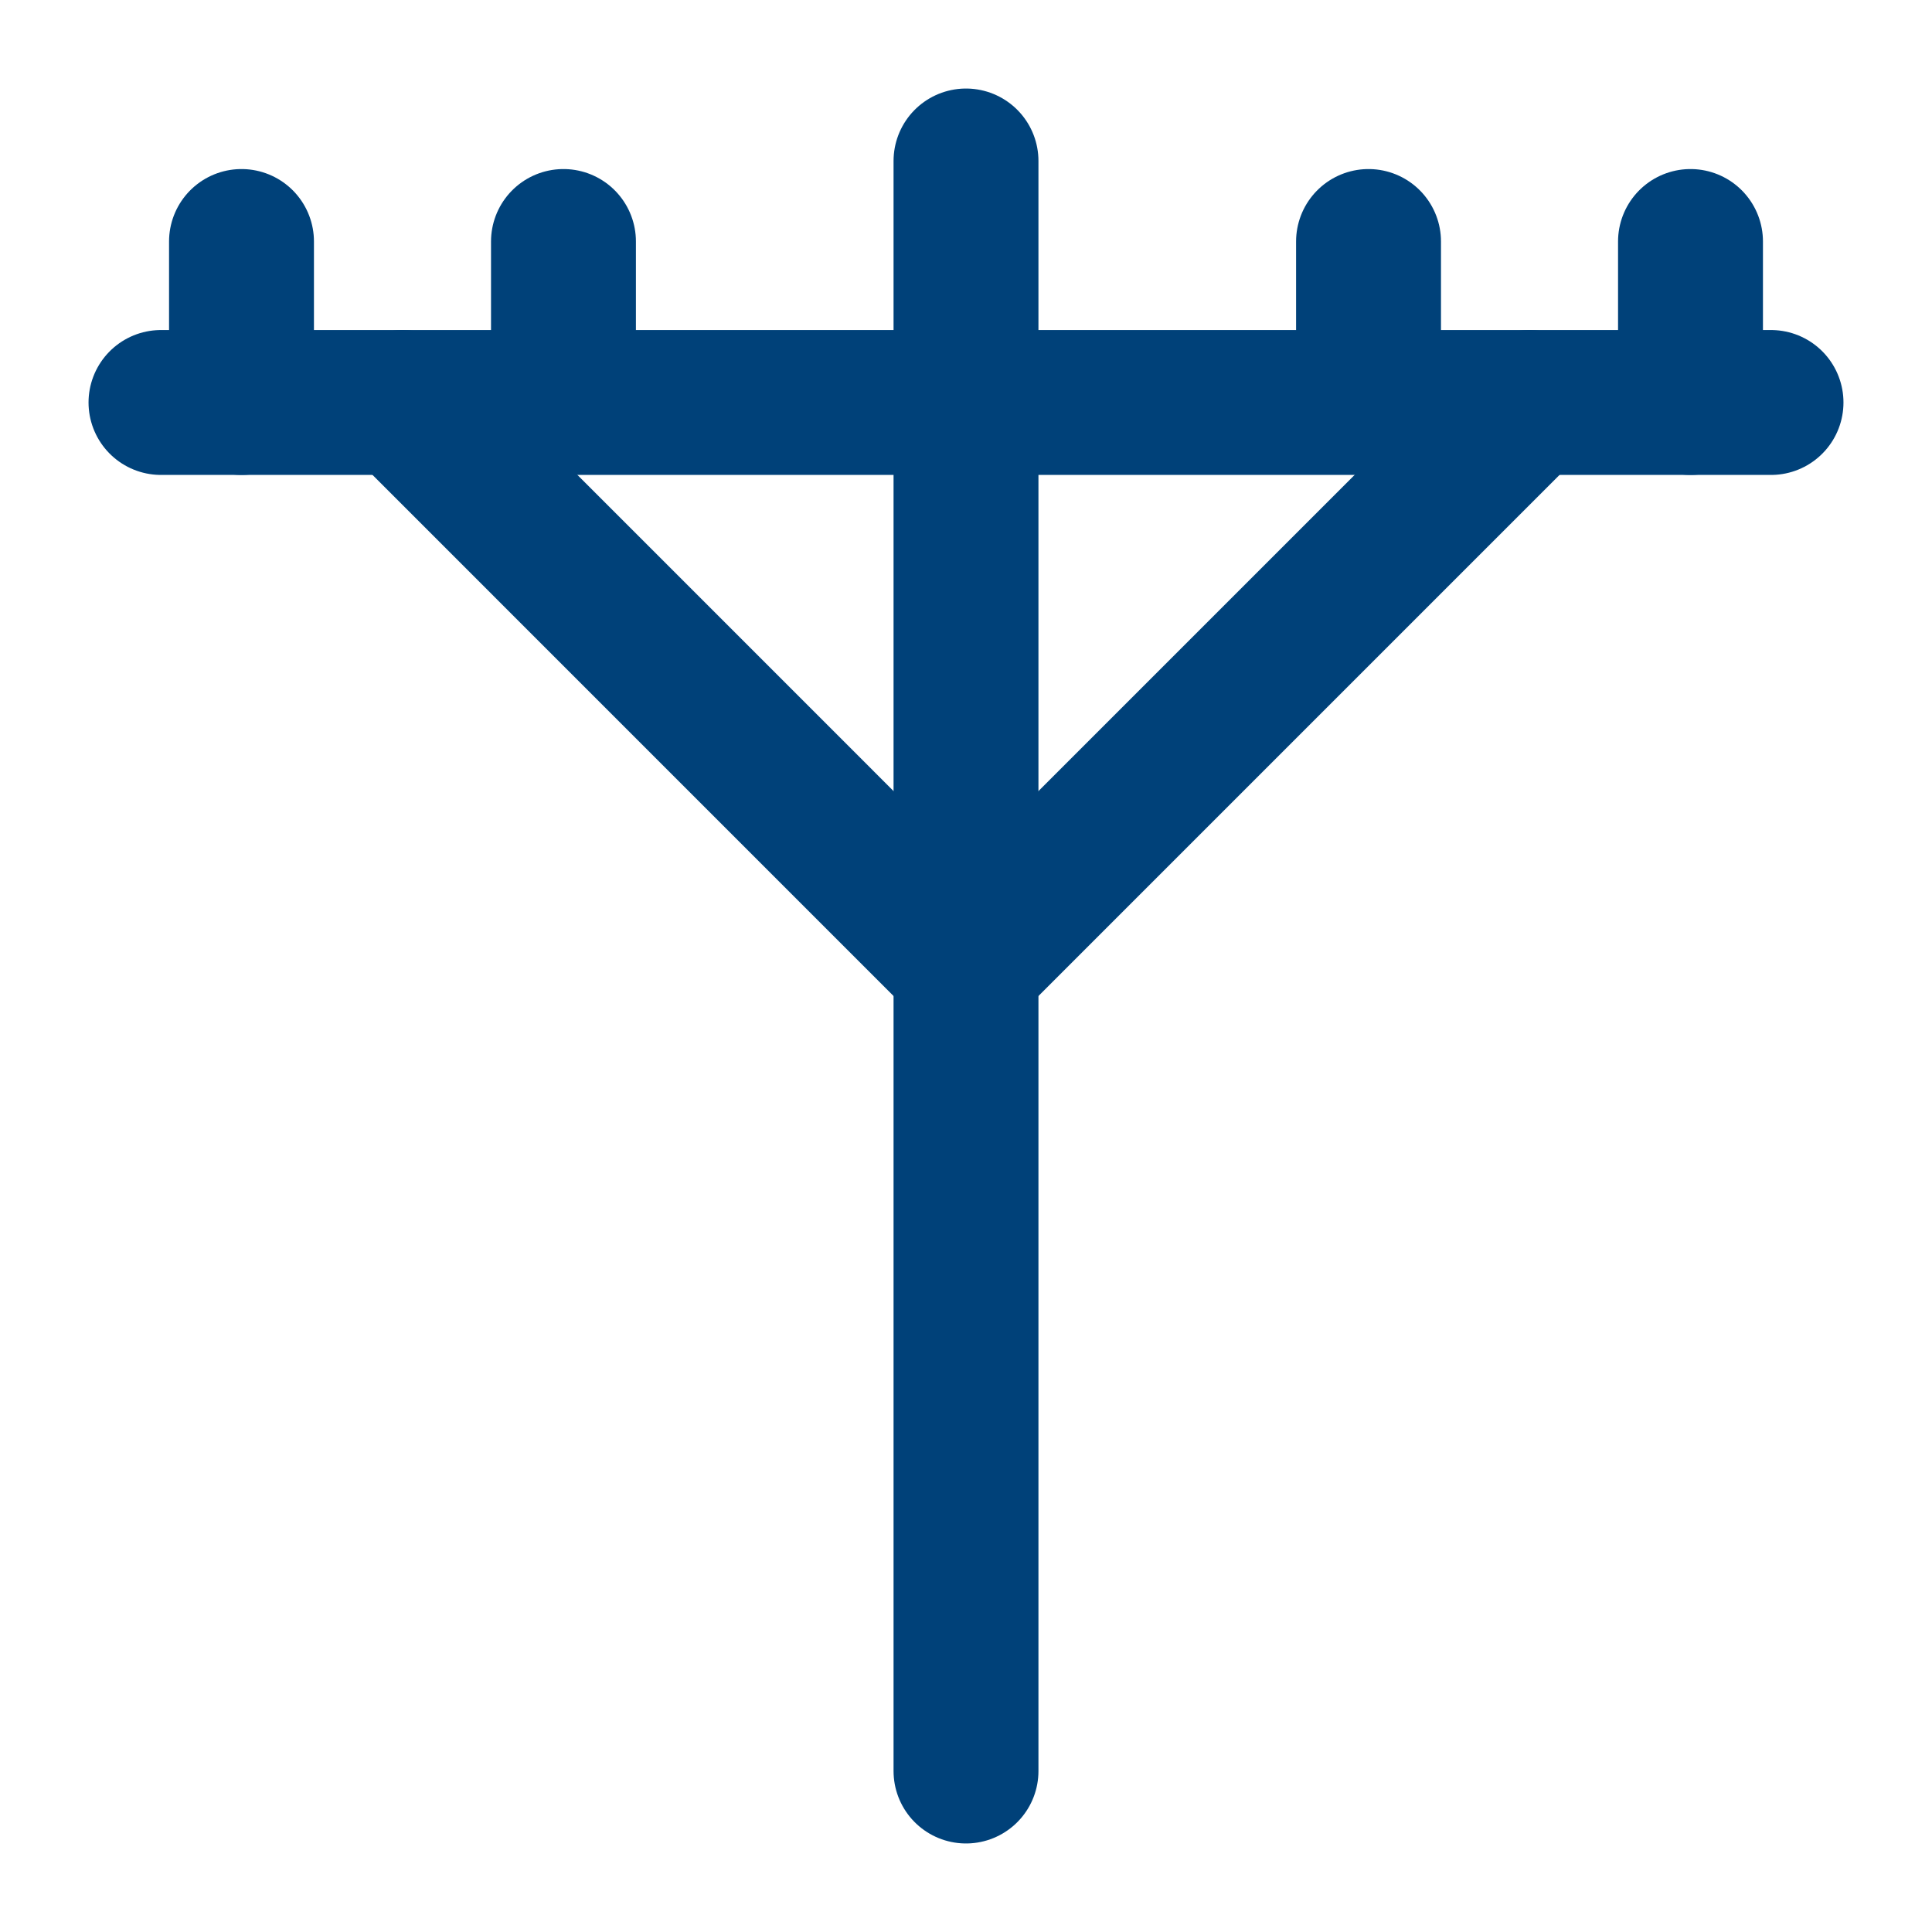 <svg width="40" height="40" viewBox="0 0 40 40" fill="none" xmlns="http://www.w3.org/2000/svg">
<path d="M20 3.333V36.667" stroke="#004179" stroke-width="3" stroke-linecap="round" stroke-linejoin="round"/>
<path d="M3.333 8.333H36.667" stroke="#004179" stroke-width="3" stroke-linecap="round" stroke-linejoin="round"/>
<path d="M5 5V8.333" stroke="#004179" stroke-width="3" stroke-linecap="round" stroke-linejoin="round"/>
<path d="M11.666 5V8.333" stroke="#004179" stroke-width="3" stroke-linecap="round" stroke-linejoin="round"/>
<path d="M28.334 5V8.333" stroke="#004179" stroke-width="3" stroke-linecap="round" stroke-linejoin="round"/>
<path d="M35 5V8.333" stroke="#004179" stroke-width="3" stroke-linecap="round" stroke-linejoin="round"/>
<path d="M31.667 8.333L20 20L8.334 8.333" stroke="#004179" stroke-width="3" stroke-linecap="round" stroke-linejoin="round"/>
</svg>

